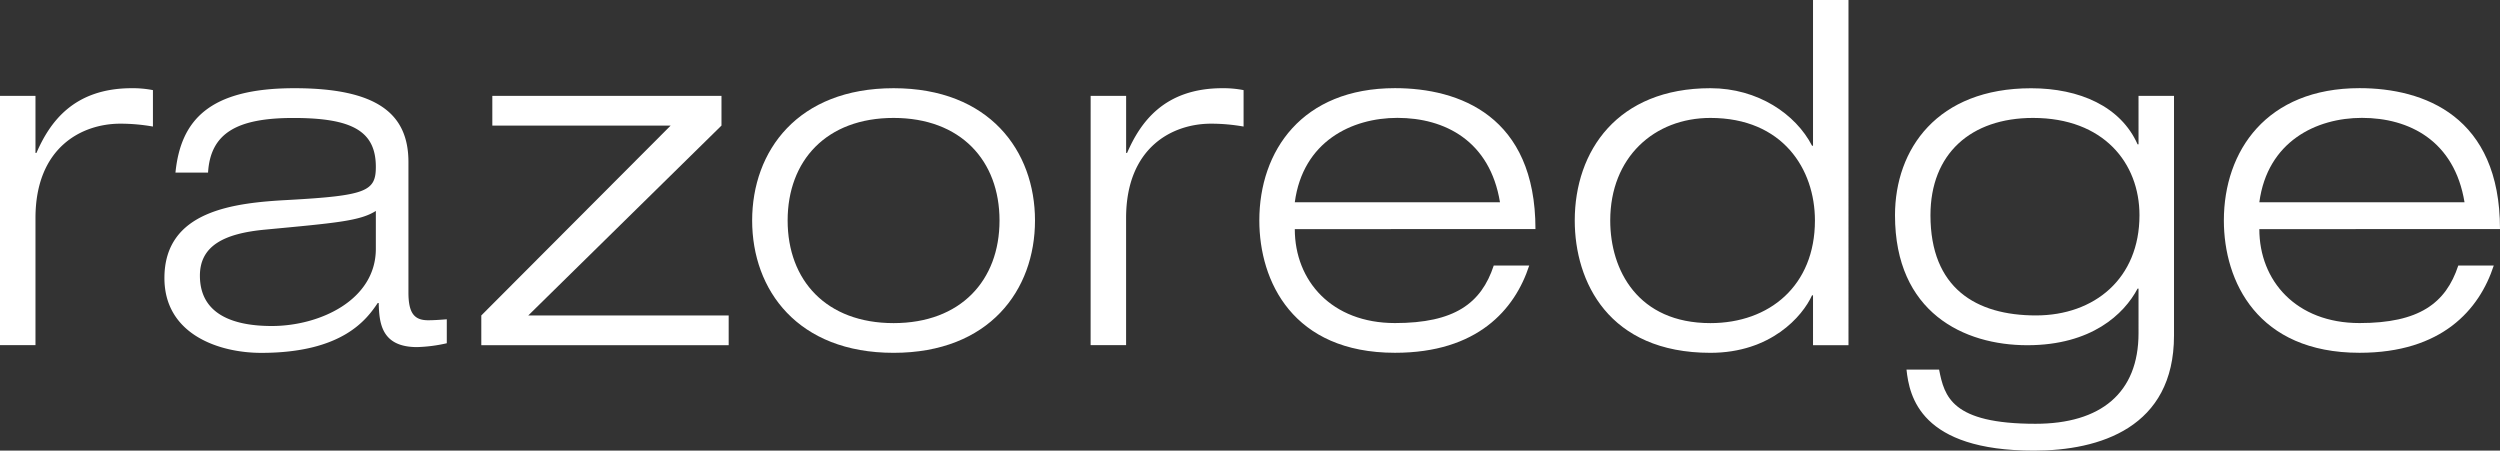 <svg xmlns="http://www.w3.org/2000/svg" xmlns:xlink="http://www.w3.org/1999/xlink" width="335.749" height="60.519" viewBox="0 0 335.749 60.519"><rect x="0" y="0" width="335.749" height="60.519" fill="#333333" stroke="none"/><defs><clipPath id="clip-path"><rect id="Rectangle_178" data-name="Rectangle 178" width="335.749" height="60.519" fill="red"></rect></clipPath></defs><g id="Group_63" data-name="Group 63" transform="translate(0 0)"><g id="Group_63-2" data-name="Group 63" transform="translate(0 0)" clip-path="url(#clip-path)"><path id="Path_326" data-name="Path 326" d="M0,9.413H4.765v7.662h.129c1.738-3.992,4.892-8.692,12.812-8.692a14.14,14.14,0,0,1,2.833.257v4.893a25.067,25.067,0,0,0-4.379-.386c-5.151,0-11.395,3.154-11.395,12.682V42.891H0Z" transform="translate(0 3.463)" fill="#fff"></path><path id="Path_327" data-name="Path 327" d="M17.109,19.714C17.817,12.7,21.615,8.383,33.075,8.383c11.2,0,15.323,3.478,15.323,9.915V35.811c0,2.768.773,3.735,2.64,3.735.838,0,1.674-.065,2.511-.129v3.218a20.109,20.109,0,0,1-3.992.516c-4.828,0-5.086-3.284-5.151-5.924h-.129c-1.481,2.19-4.7,6.7-15.644,6.7-5.73,0-13.006-2.51-13.006-10.043,0-9.078,9.336-10.108,16.676-10.495,10.43-.579,11.717-1.159,11.717-4.441,0-4.828-3.219-6.568-11.074-6.568-7.532,0-11.138,2-11.46,7.339Zm26.912,5.151c-2.124,1.352-5.344,1.611-14.873,2.511-5.536.516-8.755,2.189-8.755,6.181,0,5.216,4.506,6.762,9.657,6.762,6.438,0,13.971-3.478,13.971-10.366Z" transform="translate(6.455 3.463)" fill="#fff"></path><path id="Path_328" data-name="Path 328" d="M45.744,38.6,71.176,13.1H47.224V9.112H78V13.1L52.053,38.6H78.966v3.992H45.744Z" transform="translate(18.895 3.764)" fill="#fff"></path><path id="Path_329" data-name="Path 329" d="M90.479,8.383c12.876,0,18.993,8.435,18.993,17.769s-6.117,17.769-18.993,17.769S71.486,35.488,71.486,26.152,77.6,8.383,90.479,8.383m0,31.548c9.014,0,14.228-5.731,14.228-13.779S99.493,12.375,90.479,12.375,76.251,18.1,76.251,26.152s5.214,13.779,14.228,13.779" transform="translate(29.528 3.463)" fill="#fff"></path><path id="Path_330" data-name="Path 330" d="M103.656,9.413h4.765v7.662h.129c1.738-3.992,4.893-8.692,12.812-8.692a14.117,14.117,0,0,1,2.833.257v4.893a25.051,25.051,0,0,0-4.378-.386c-5.151,0-11.4,3.154-11.4,12.682V42.891h-4.765Z" transform="translate(42.817 3.463)" fill="#fff"></path><path id="Path_331" data-name="Path 331" d="M155.935,32.2c-1.932,5.922-6.954,11.717-18.028,11.717-13.712,0-18.219-9.592-18.219-17.771,0-9.335,5.73-17.769,18.219-17.769,8.628,0,18.866,3.735,18.866,18.929H124.451c0,6.954,4.958,12.619,13.455,12.619,7.985,0,11.59-2.64,13.263-7.725Zm-3.927-8.5c-1.352-8.241-7.4-11.331-13.777-11.331-6.117,0-12.685,3.155-13.779,11.331Z" transform="translate(49.439 3.462)" fill="#fff"></path><path id="Path_332" data-name="Path 332" d="M181.666,39.659h-.13c-1.287,2.833-5.536,7.725-13.649,7.725-13.712,0-18.22-9.592-18.22-17.769,0-9.335,5.73-17.769,18.22-17.769,6.374,0,11.46,3.478,13.649,7.727h.13V0h4.763V46.356h-4.763ZM167.887,15.838c-7.532,0-13.455,5.279-13.455,13.777,0,6.7,3.733,13.779,13.455,13.779,7.919,0,14.036-5.022,14.036-13.779,0-6.889-4.314-13.777-14.036-13.777" transform="translate(61.822 0)" fill="#fff"></path><path id="Path_333" data-name="Path 333" d="M212.808,9.413h4.766V41.606c0,12.361-9.98,15.45-18.8,15.45-15.26,0-16.741-7.274-17.126-10.881h4.378c.708,3.606,1.674,7.276,12.942,7.276,8.755,0,13.841-4.121,13.841-12.168V35.3h-.127c-1.8,3.411-6.181,7.6-14.809,7.6-8.5,0-17.769-4.379-17.769-17.449,0-8.884,5.665-17.061,18.284-17.061,6.5,0,12.041,2.446,14.295,7.533h.127Zm-14.163,2.962c-8.371,0-13.779,4.828-13.779,13.069,0,9.787,6.117,13.455,14.165,13.455,7.855,0,13.906-4.956,13.906-13.455,0-7.017-4.828-13.069-14.292-13.069" transform="translate(74.394 3.463)" fill="#fff"></path><path id="Path_334" data-name="Path 334" d="M247.606,32.2c-1.932,5.922-6.954,11.717-18.028,11.717-13.712,0-18.219-9.592-18.219-17.771,0-9.335,5.73-17.769,18.219-17.769,8.628,0,18.866,3.735,18.866,18.929H216.122c0,6.954,4.958,12.619,13.455,12.619,7.985,0,11.59-2.64,13.264-7.725Zm-3.927-8.5c-1.352-8.241-7.4-11.331-13.777-11.331-6.117,0-12.685,3.155-13.779,11.331Z" transform="translate(87.305 3.462)" fill="#fff"></path></g></g></svg>